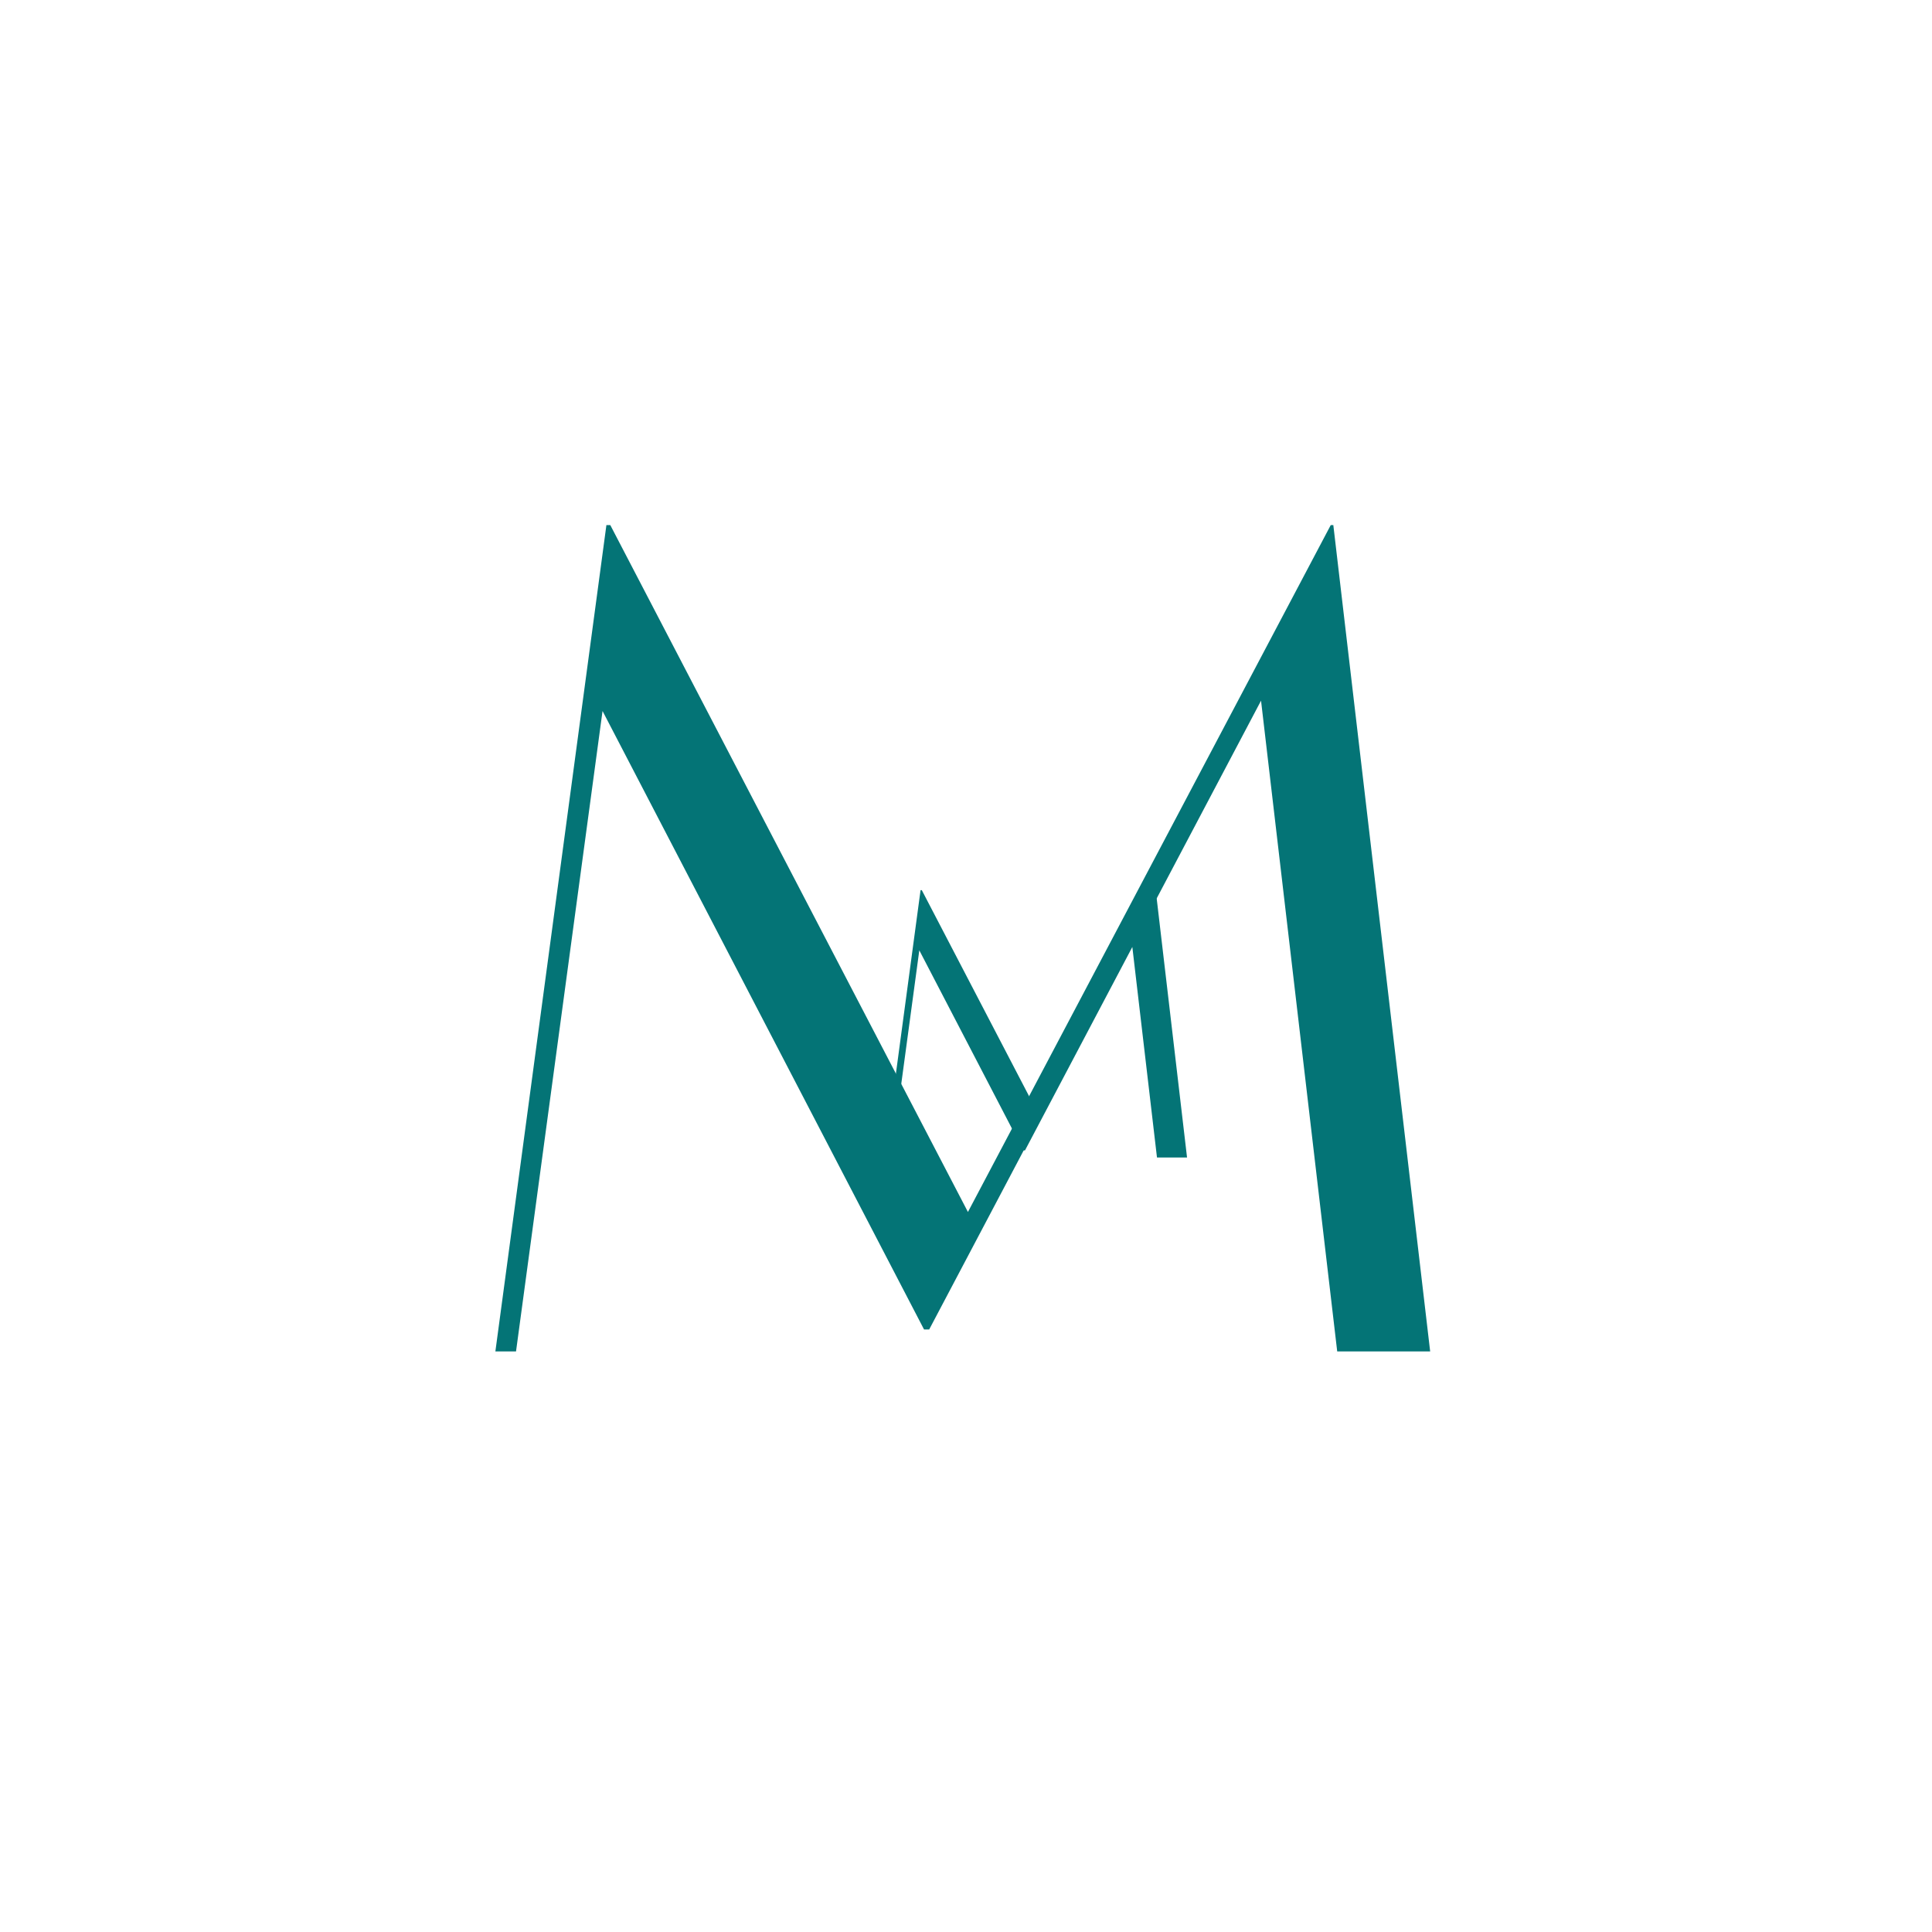 <?xml version="1.0" encoding="UTF-8"?>
<svg data-bbox="96.153 101.92 181.441 160.391" height="500" viewBox="0 0 375 375" width="500" xmlns="http://www.w3.org/2000/svg" data-type="color">
    <g>
        <path d="M258.797 101.92h-.5l-70.422 133.325-69.418-133.325h-.754l-21.55 160.391h4.007l16.793-124.305 62.403 120.043h1l64.41-122.047 14.785 126.309h18.043Zm0 0" fill="#047476" data-color="1"/>
        <path d="M224.324 172.781h-.16l-22.781 43.133-22.461-43.133h-.242l-6.973 51.891h1.297l5.433-40.215 20.188 38.836h.324l20.836-39.484 4.785 40.863h5.836Zm0 0" fill="#047476" data-color="1"/>
    </g>
</svg>

